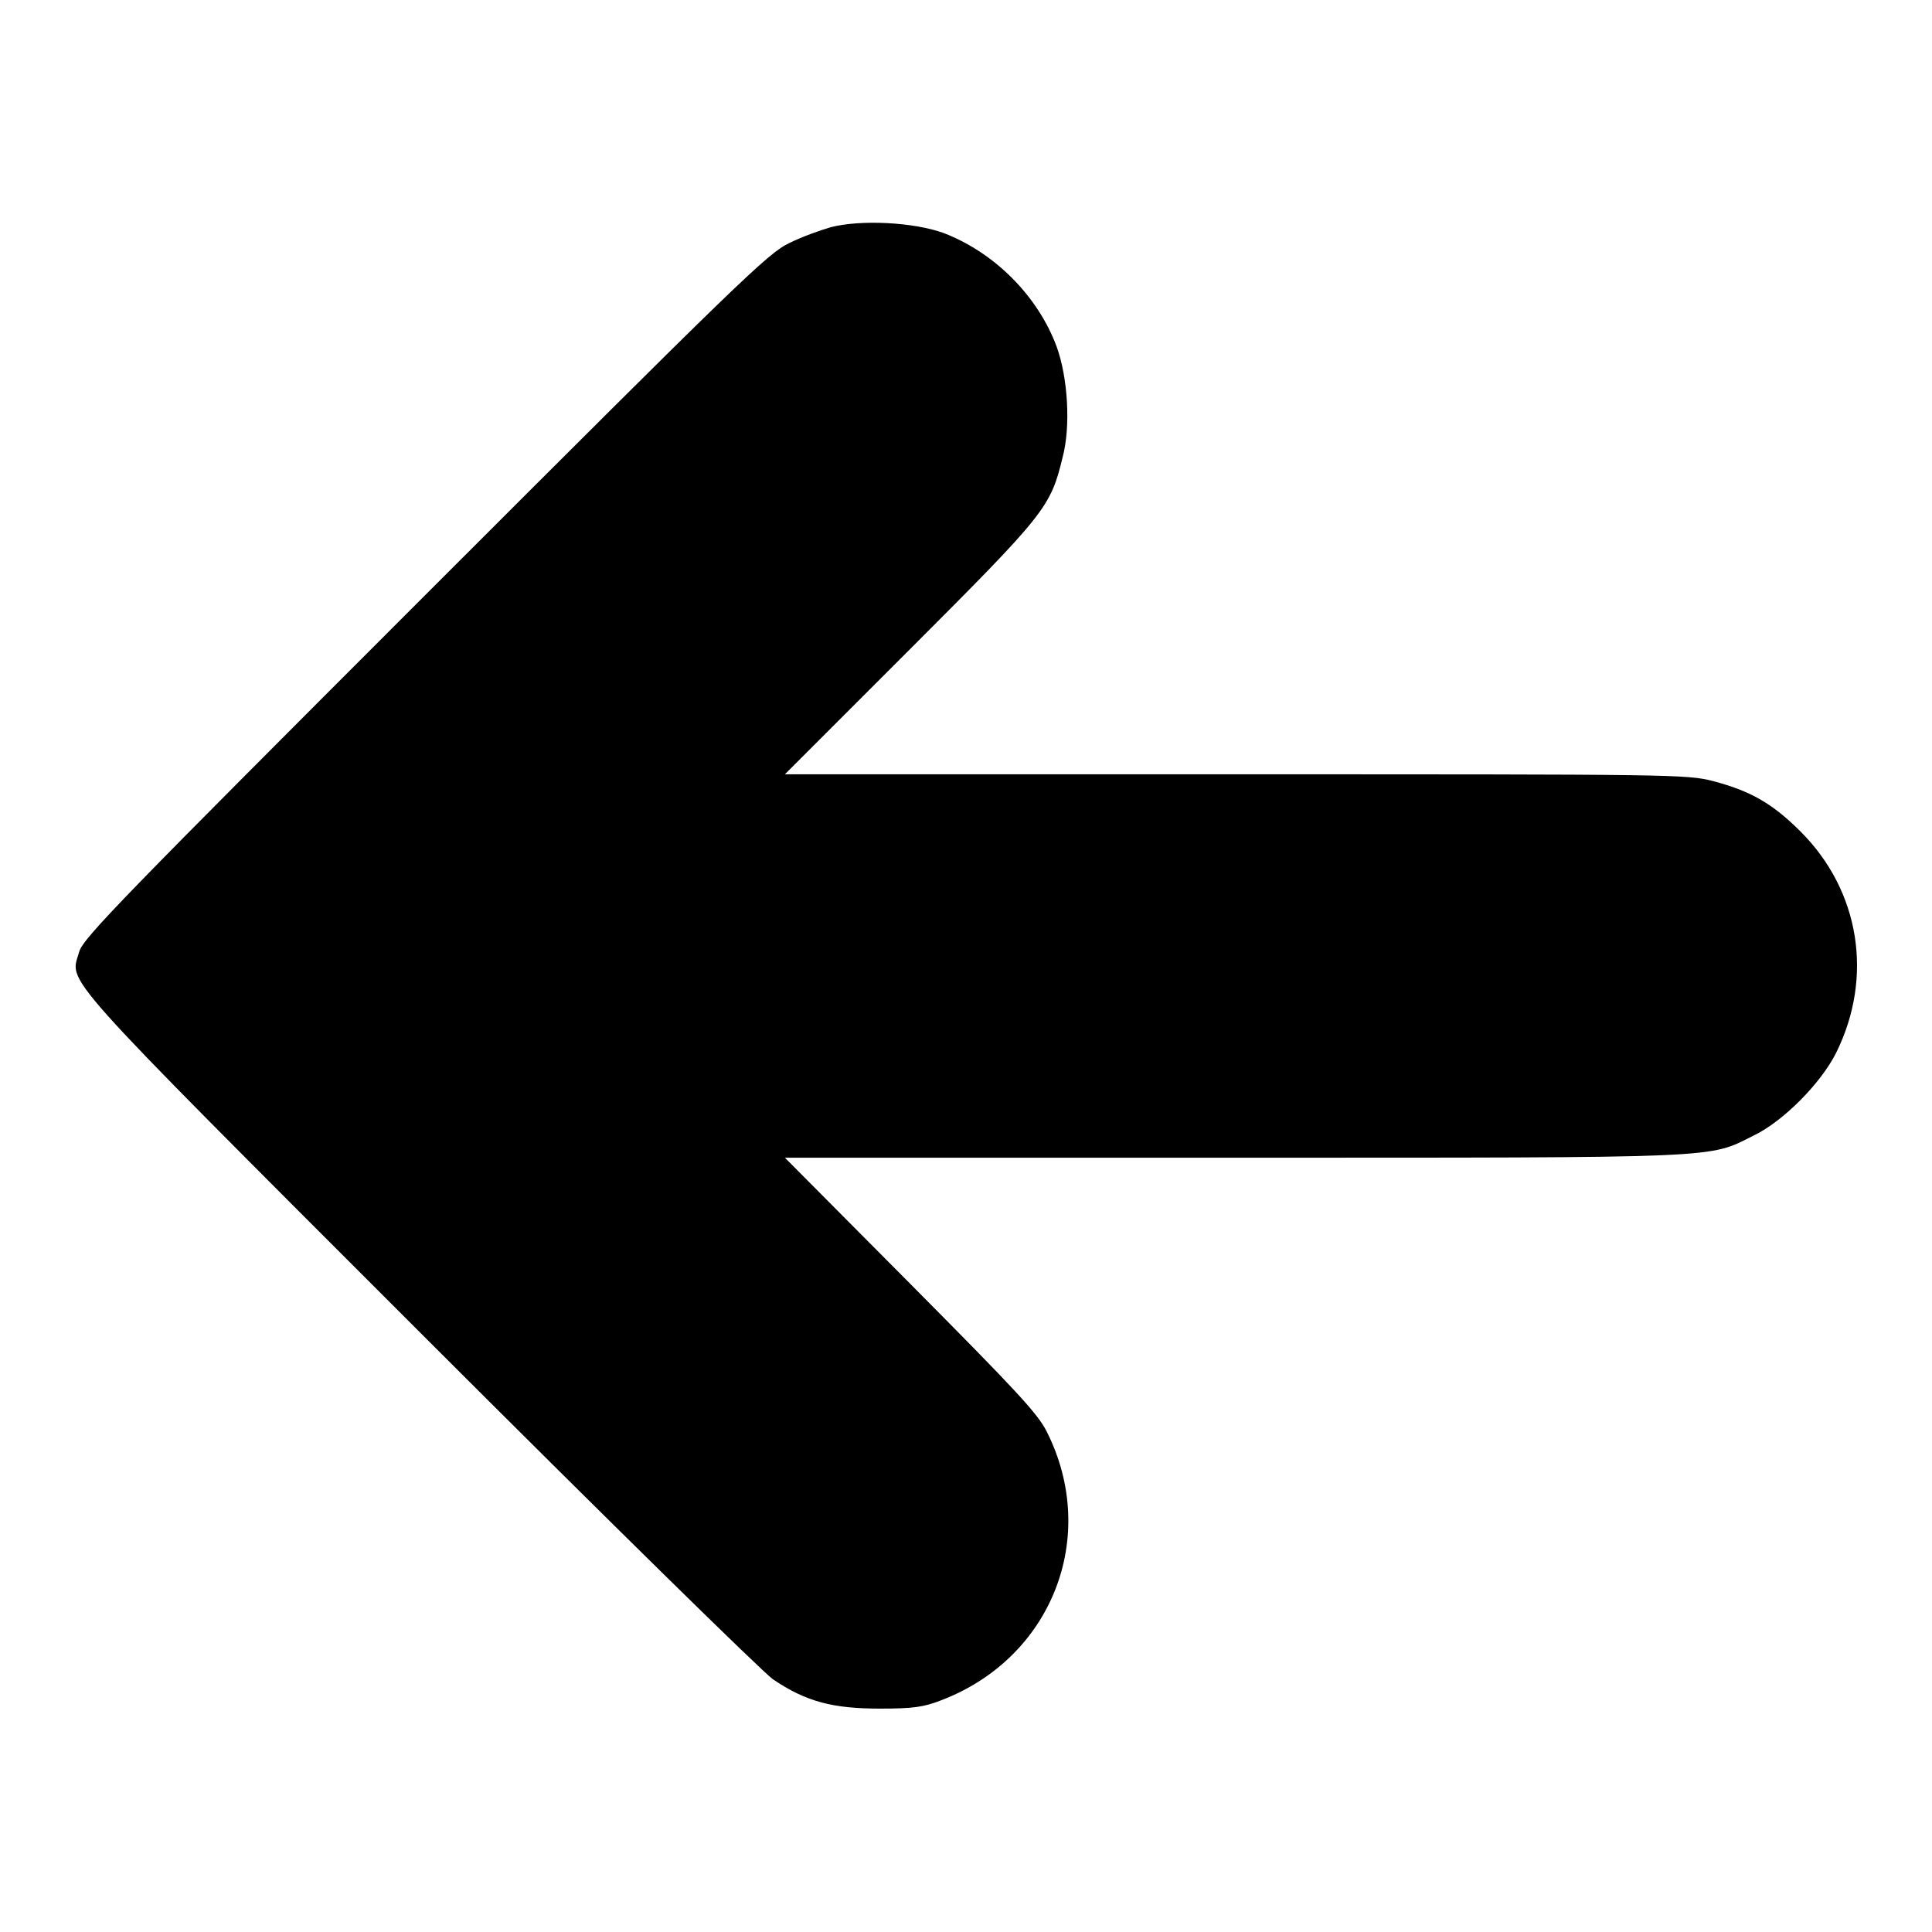 <?xml version="1.0" encoding="utf-8"?>
<!-- Svg Vector Icons : http://www.onlinewebfonts.com/icon -->
<!DOCTYPE svg PUBLIC "-//W3C//DTD SVG 1.1//EN" "http://www.w3.org/Graphics/SVG/1.1/DTD/svg11.dtd">
<svg version="1.1" xmlns="http://www.w3.org/2000/svg" xmlns:xlink="http://www.w3.org/1999/xlink" x="0px" y="0px" viewBox="0 0 256 256" enable-background="new 0 0 256 256" xml:space="preserve">
<g><g><g><path fill="#000000" d="M110.1,30.1c-1.4,0.4-3.9,1.3-5.5,2.1c-2.8,1.3-6.6,5-48.3,46.7c-39.8,39.8-45.3,45.4-45.8,47.2c-1.2,4.3-3.8,1.5,44.9,50.2c26.1,26.1,45.5,45.1,47,46.2c4.4,3,8,3.9,14.2,3.9c4.4,0,5.8-0.2,8.1-1.1c14.7-5.6,21-21.7,14-35.6c-1.2-2.4-4-5.4-18.1-19.6l-16.6-16.7h59.4c65.4,0,62.9,0.1,68.9-2.9c4-1.9,9-7,11-11c5-10.1,3.1-21.5-4.7-29.3c-3.8-3.8-6.7-5.4-11.6-6.7c-3.5-0.9-5.3-0.9-63.3-0.9h-59.7L120.6,86c18-18,18.6-18.8,20.2-25.4c1.1-4.1,0.7-10.6-0.8-14.7c-2.5-6.7-8.2-12.4-14.9-15C121,29.4,114,29.1,110.1,30.1z"/></g></g></g>
</svg>